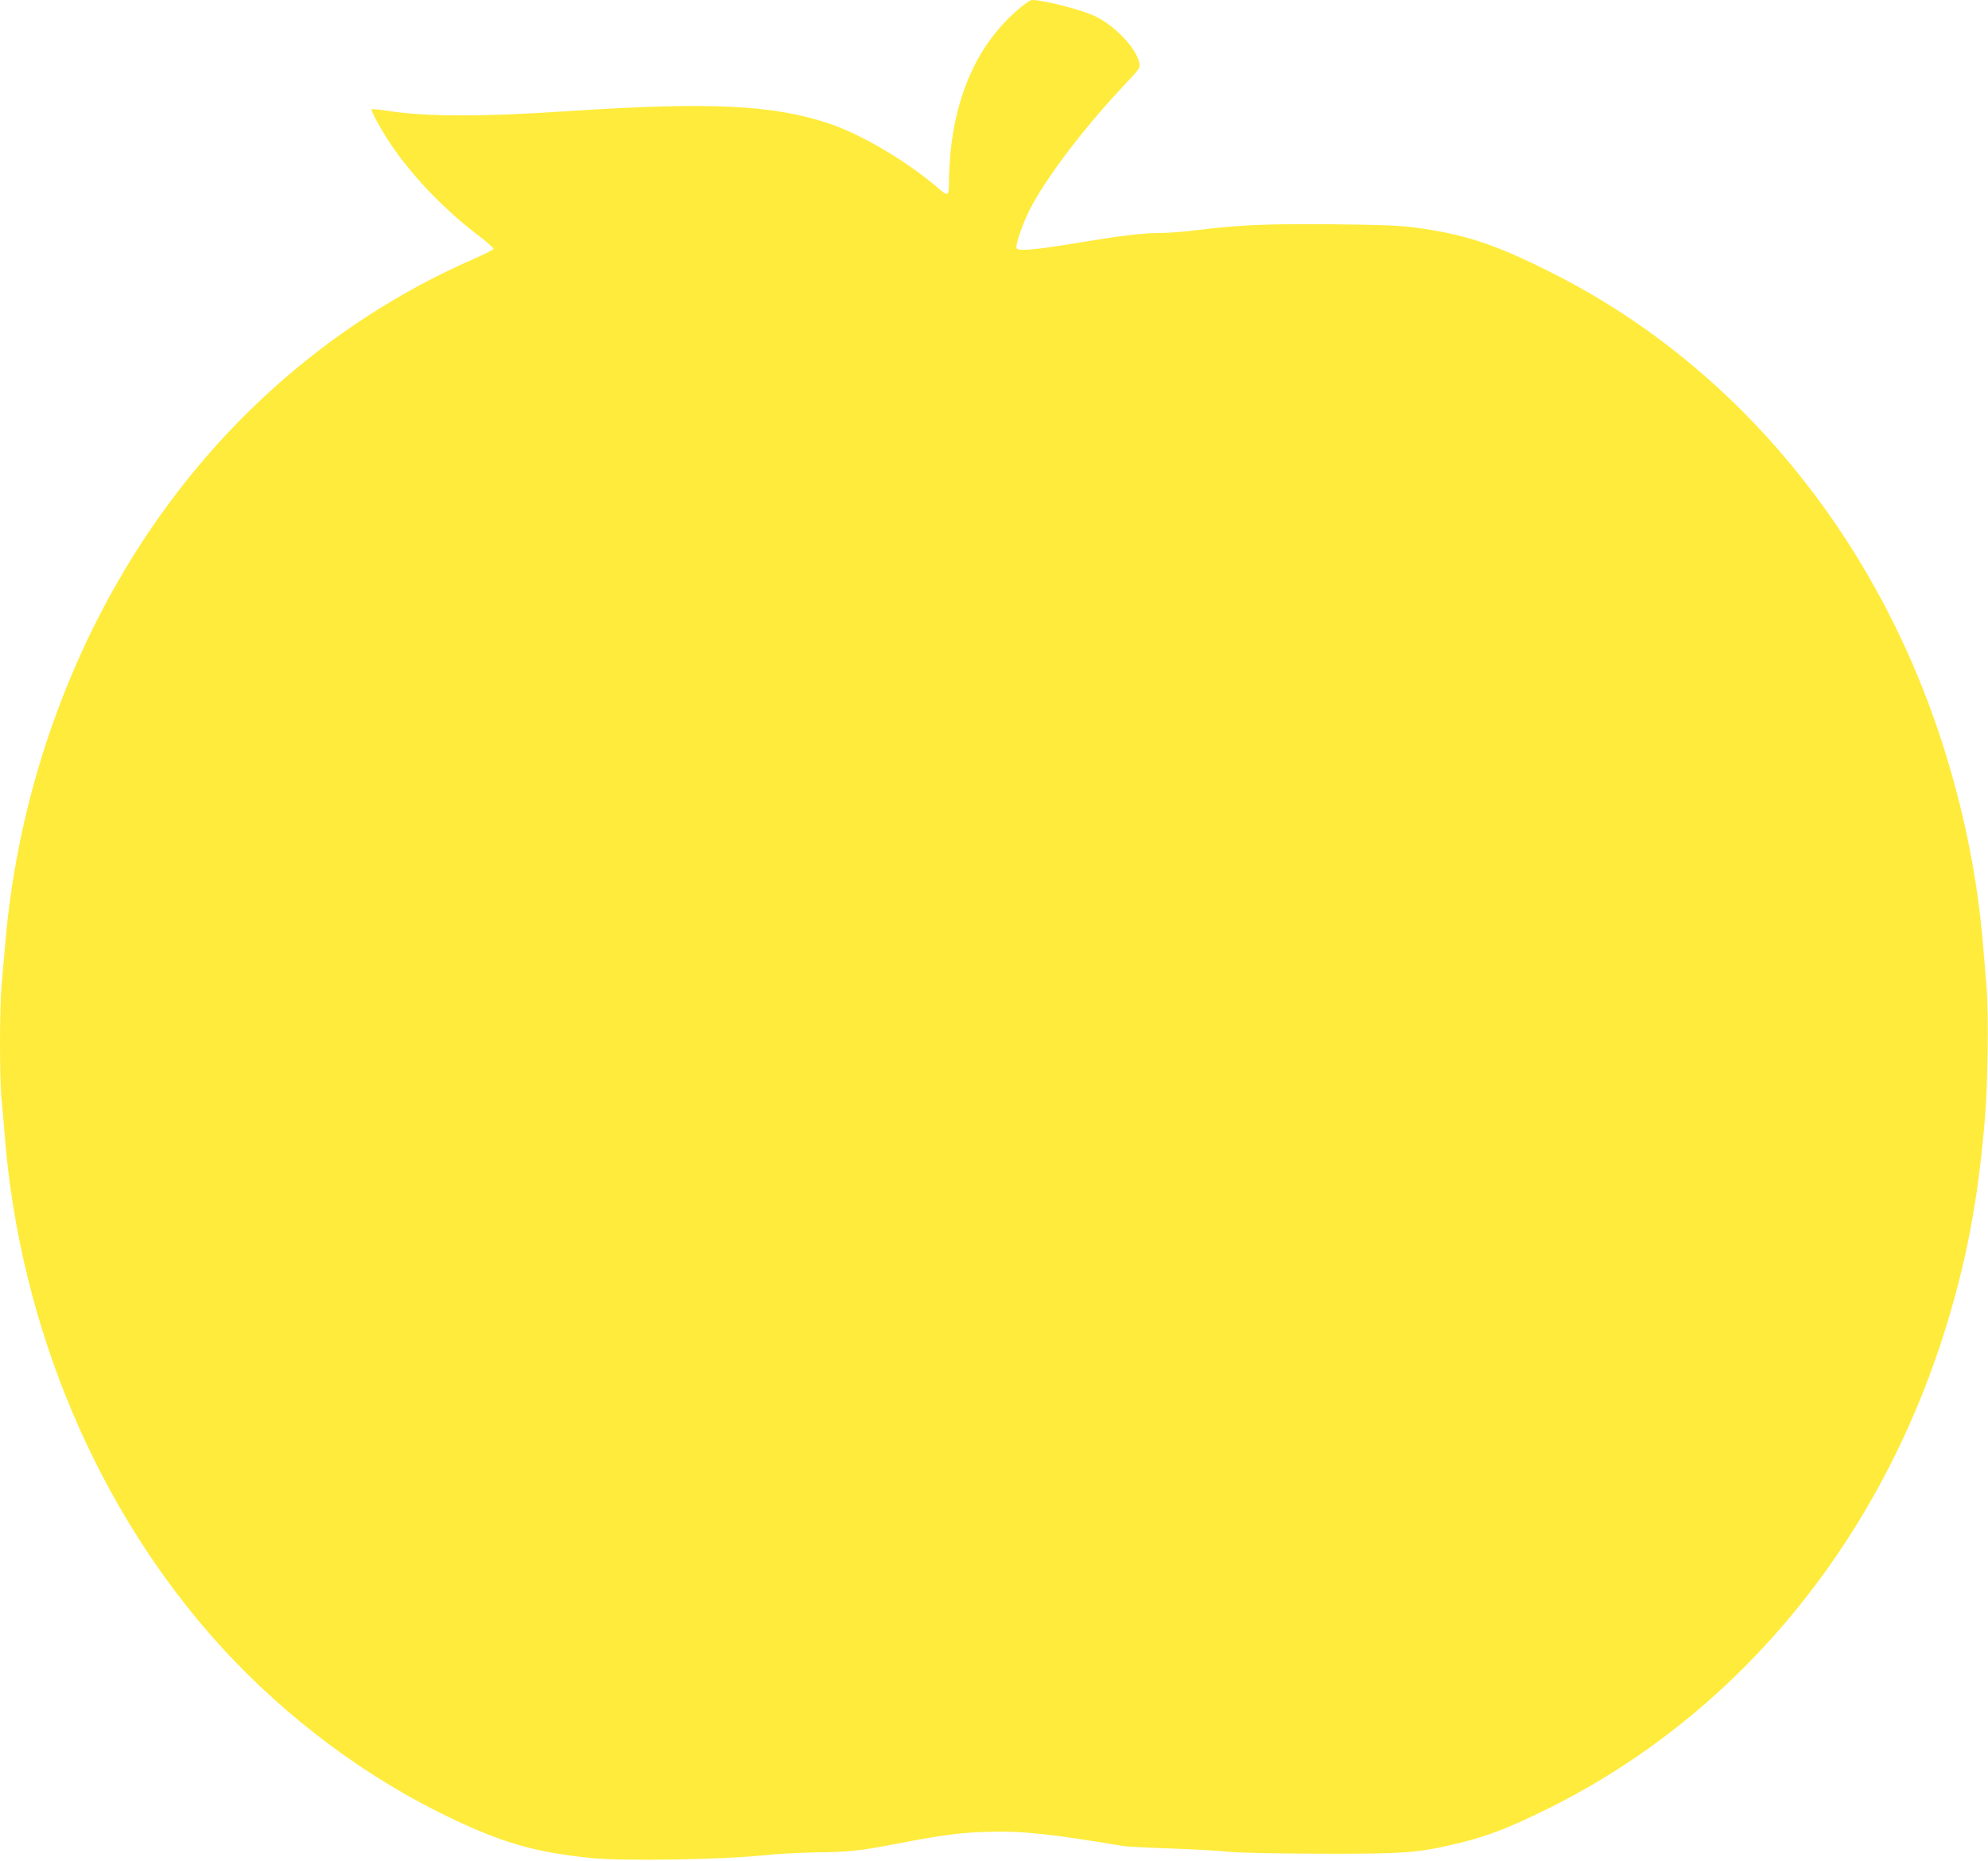 <?xml version="1.0" standalone="no"?>
<!DOCTYPE svg PUBLIC "-//W3C//DTD SVG 20010904//EN"
 "http://www.w3.org/TR/2001/REC-SVG-20010904/DTD/svg10.dtd">
<svg version="1.0" xmlns="http://www.w3.org/2000/svg"
 width="1280pt" height="1198pt" viewBox="0 0 1280 1198"
 preserveAspectRatio="xMidYMid meet">
<g transform="translate(0,1198) scale(0.1,-0.1)"
fill="#ffeb3b" stroke="none">
<path d="M6553 11917 c-248 -215 -392 -520 -433 -916 -5 -57 -10 -141 -10
-187 0 -96 -5 -100 -60 -53 -202 176 -501 353 -713 424 -363 121 -770 140
-1686 79 -541 -36 -903 -36 -1145 1 -59 9 -110 14 -113 12 -7 -7 43 -101 101
-192 139 -217 359 -450 594 -627 51 -39 91 -75 90 -80 -2 -6 -58 -34 -123 -63
-960 -418 -1761 -1144 -2299 -2084 -400 -698 -651 -1502 -721 -2312 -8 -96
-20 -224 -25 -285 -13 -140 -13 -592 -1 -721 6 -54 15 -161 21 -238 97 -1239
601 -2428 1397 -3300 420 -459 939 -846 1487 -1105 331 -157 539 -216 896
-252 197 -20 834 -10 1095 17 88 10 250 18 360 20 199 2 274 10 507 55 298 57
406 72 588 77 218 7 404 -13 870 -91 19 -4 154 -11 300 -16 146 -5 315 -14
375 -21 66 -7 304 -12 600 -13 550 -1 624 5 895 70 176 43 317 97 556 215
1269 625 2207 1792 2618 3256 107 380 168 733 207 1203 18 212 23 665 10 830
-7 80 -17 199 -22 265 -36 448 -126 888 -271 1335 -437 1338 -1339 2419 -2511
3006 -364 183 -555 246 -882 290 -89 12 -222 17 -520 20 -421 4 -610 -4 -865
-36 -85 -11 -198 -20 -250 -20 -114 0 -252 -17 -535 -64 -264 -44 -382 -55
-390 -34 -8 20 38 155 84 246 103 204 352 532 617 812 89 94 96 104 90 133
-19 95 -151 236 -281 301 -87 42 -333 106 -411 106 -10 0 -51 -28 -91 -63z"/>
</g>
</svg>
